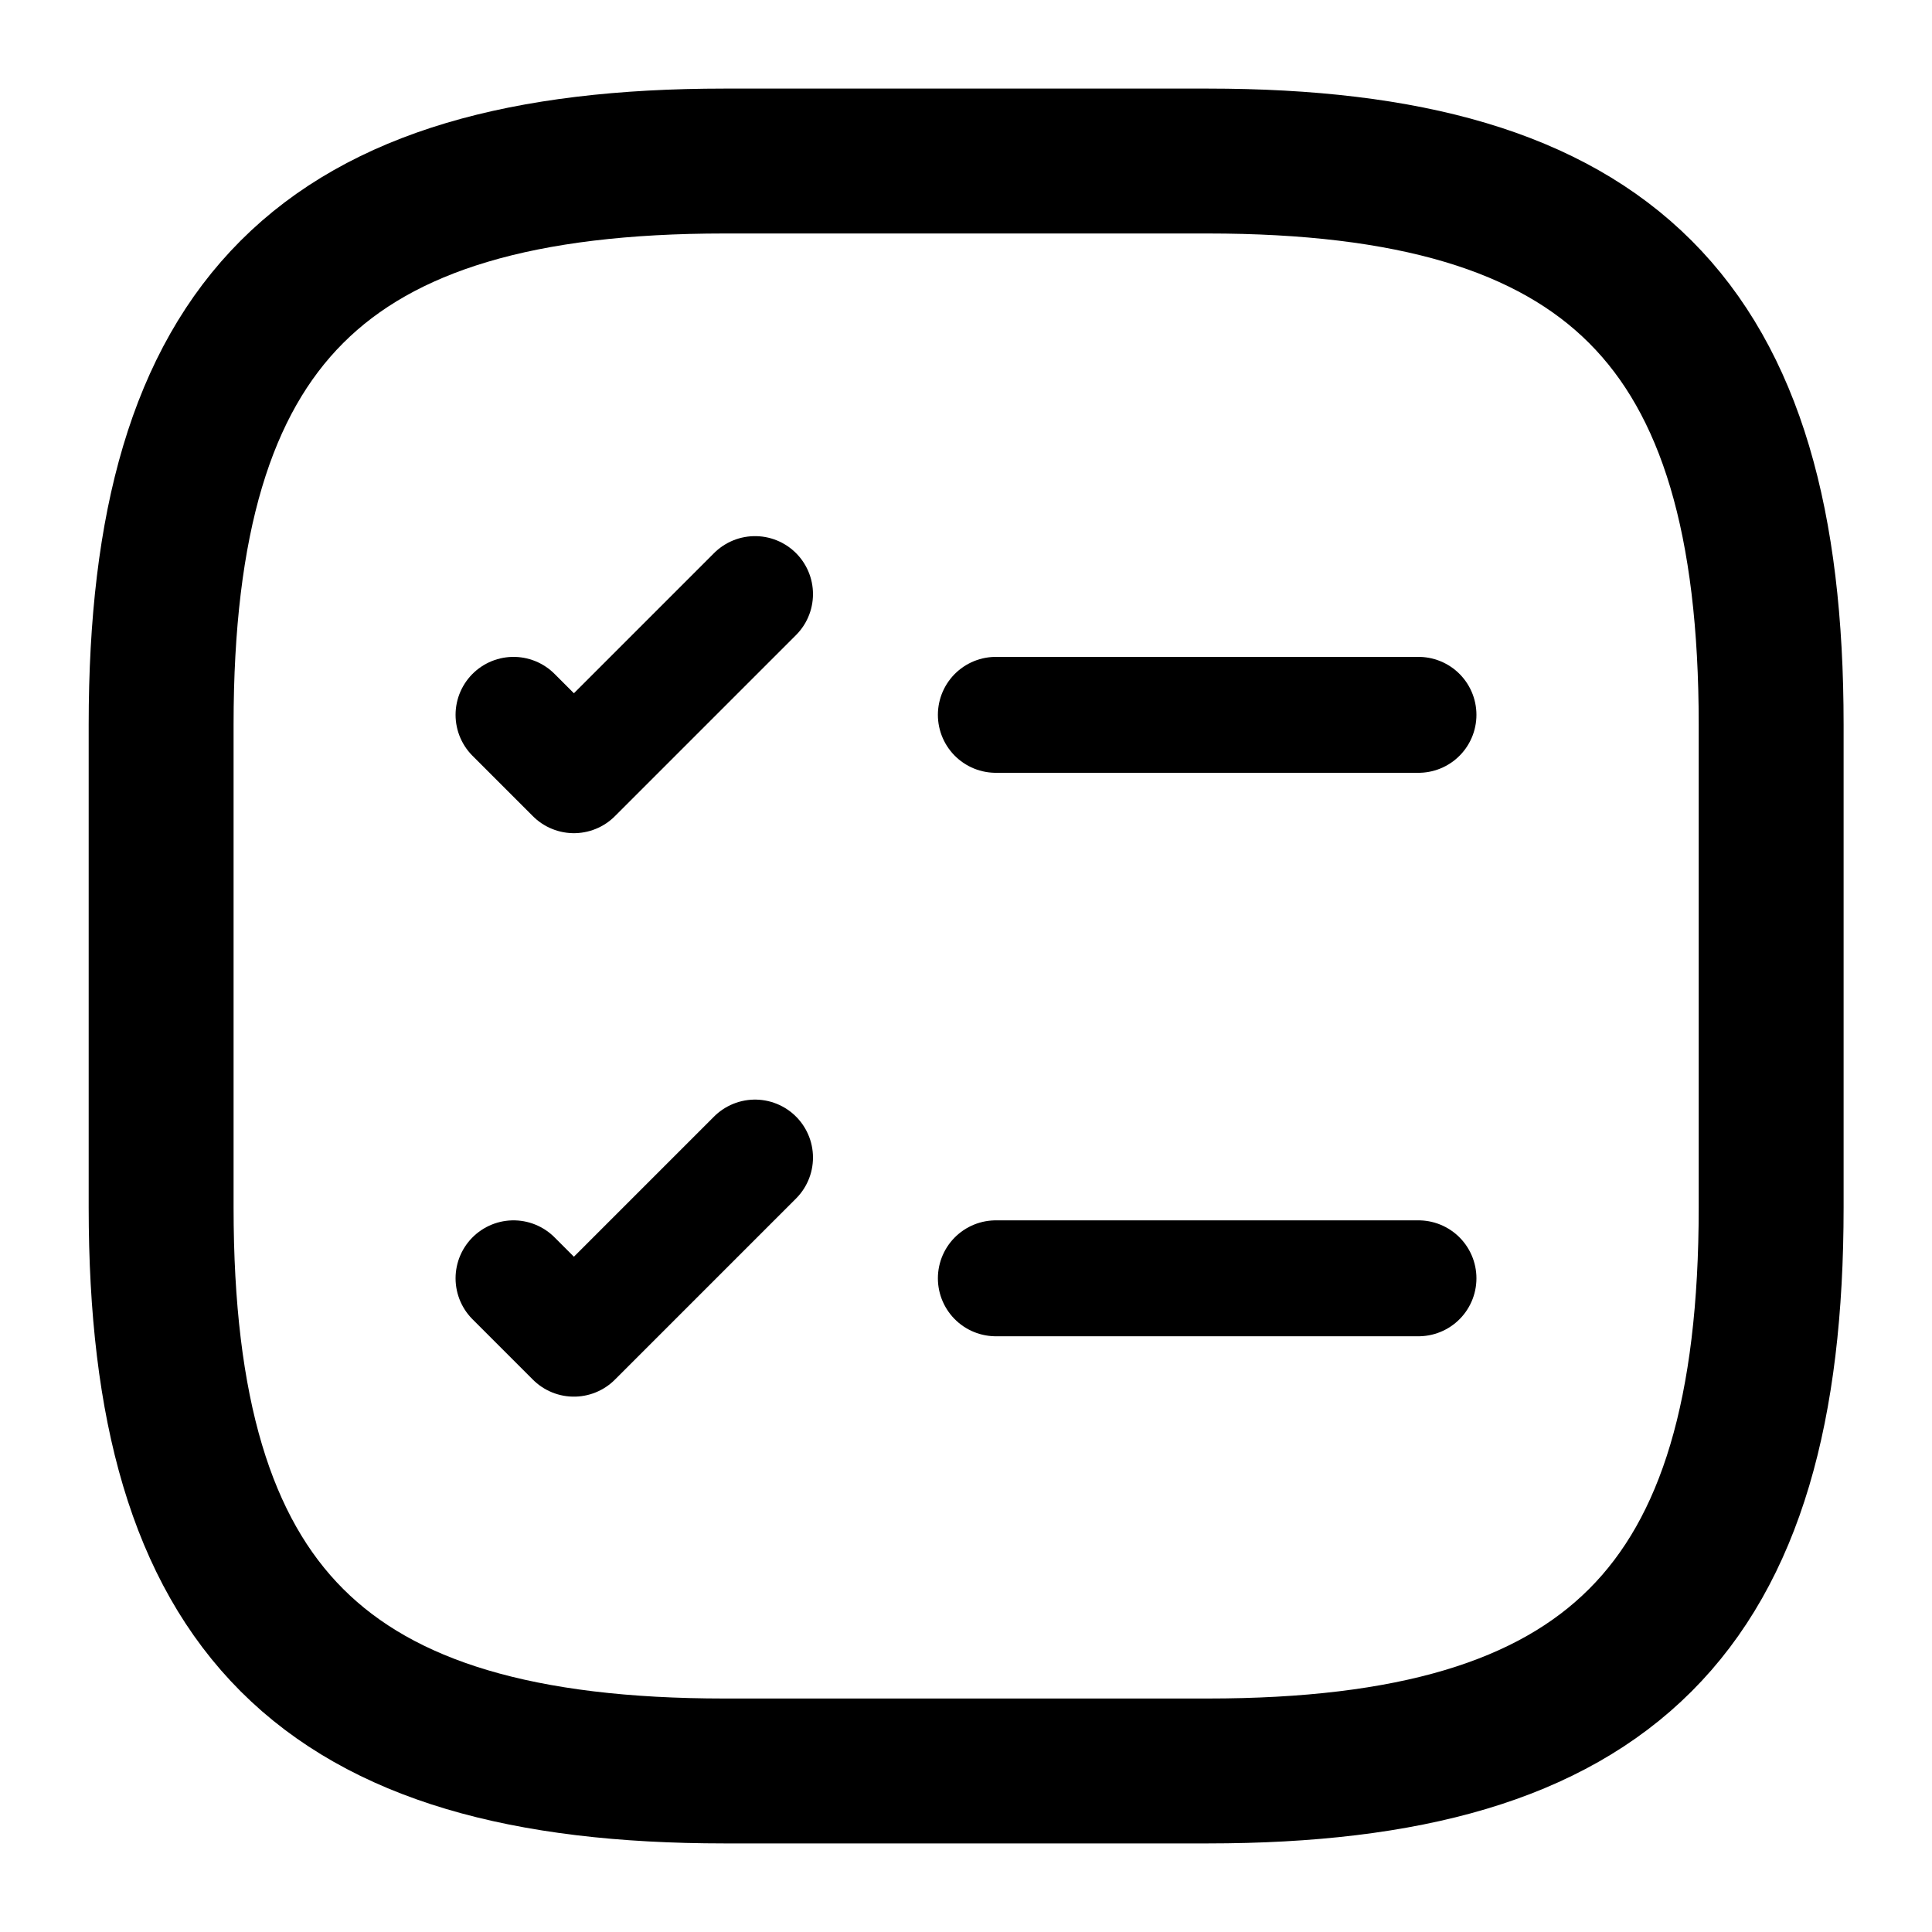 <svg width="20" height="20" viewBox="0 0 20 20" fill="none" xmlns="http://www.w3.org/2000/svg">
<path d="M10.309 7.4H14.684" stroke="black" stroke-width="1.2" stroke-linecap="round" stroke-linejoin="round"/>
<path d="M5.316 7.4L5.941 8.025L7.816 6.15" stroke="black" stroke-width="1.2" stroke-linecap="round" stroke-linejoin="round"/>
<path d="M10.309 13.233H14.684" stroke="black" stroke-width="1.2" stroke-linecap="round" stroke-linejoin="round"/>
<path d="M5.316 13.233L5.941 13.858L7.816 11.983" stroke="black" stroke-width="1.2" stroke-linecap="round" stroke-linejoin="round"/>
<path d="M7.501 18.333H12.501C16.668 18.333 18.335 16.667 18.335 12.5V7.5C18.335 3.333 16.668 1.667 12.501 1.667H7.501C3.335 1.667 1.668 3.333 1.668 7.5V12.5C1.668 16.667 3.335 18.333 7.501 18.333Z" stroke="black" stroke-width="1.5" stroke-linecap="round" stroke-linejoin="round"/>
</svg>
